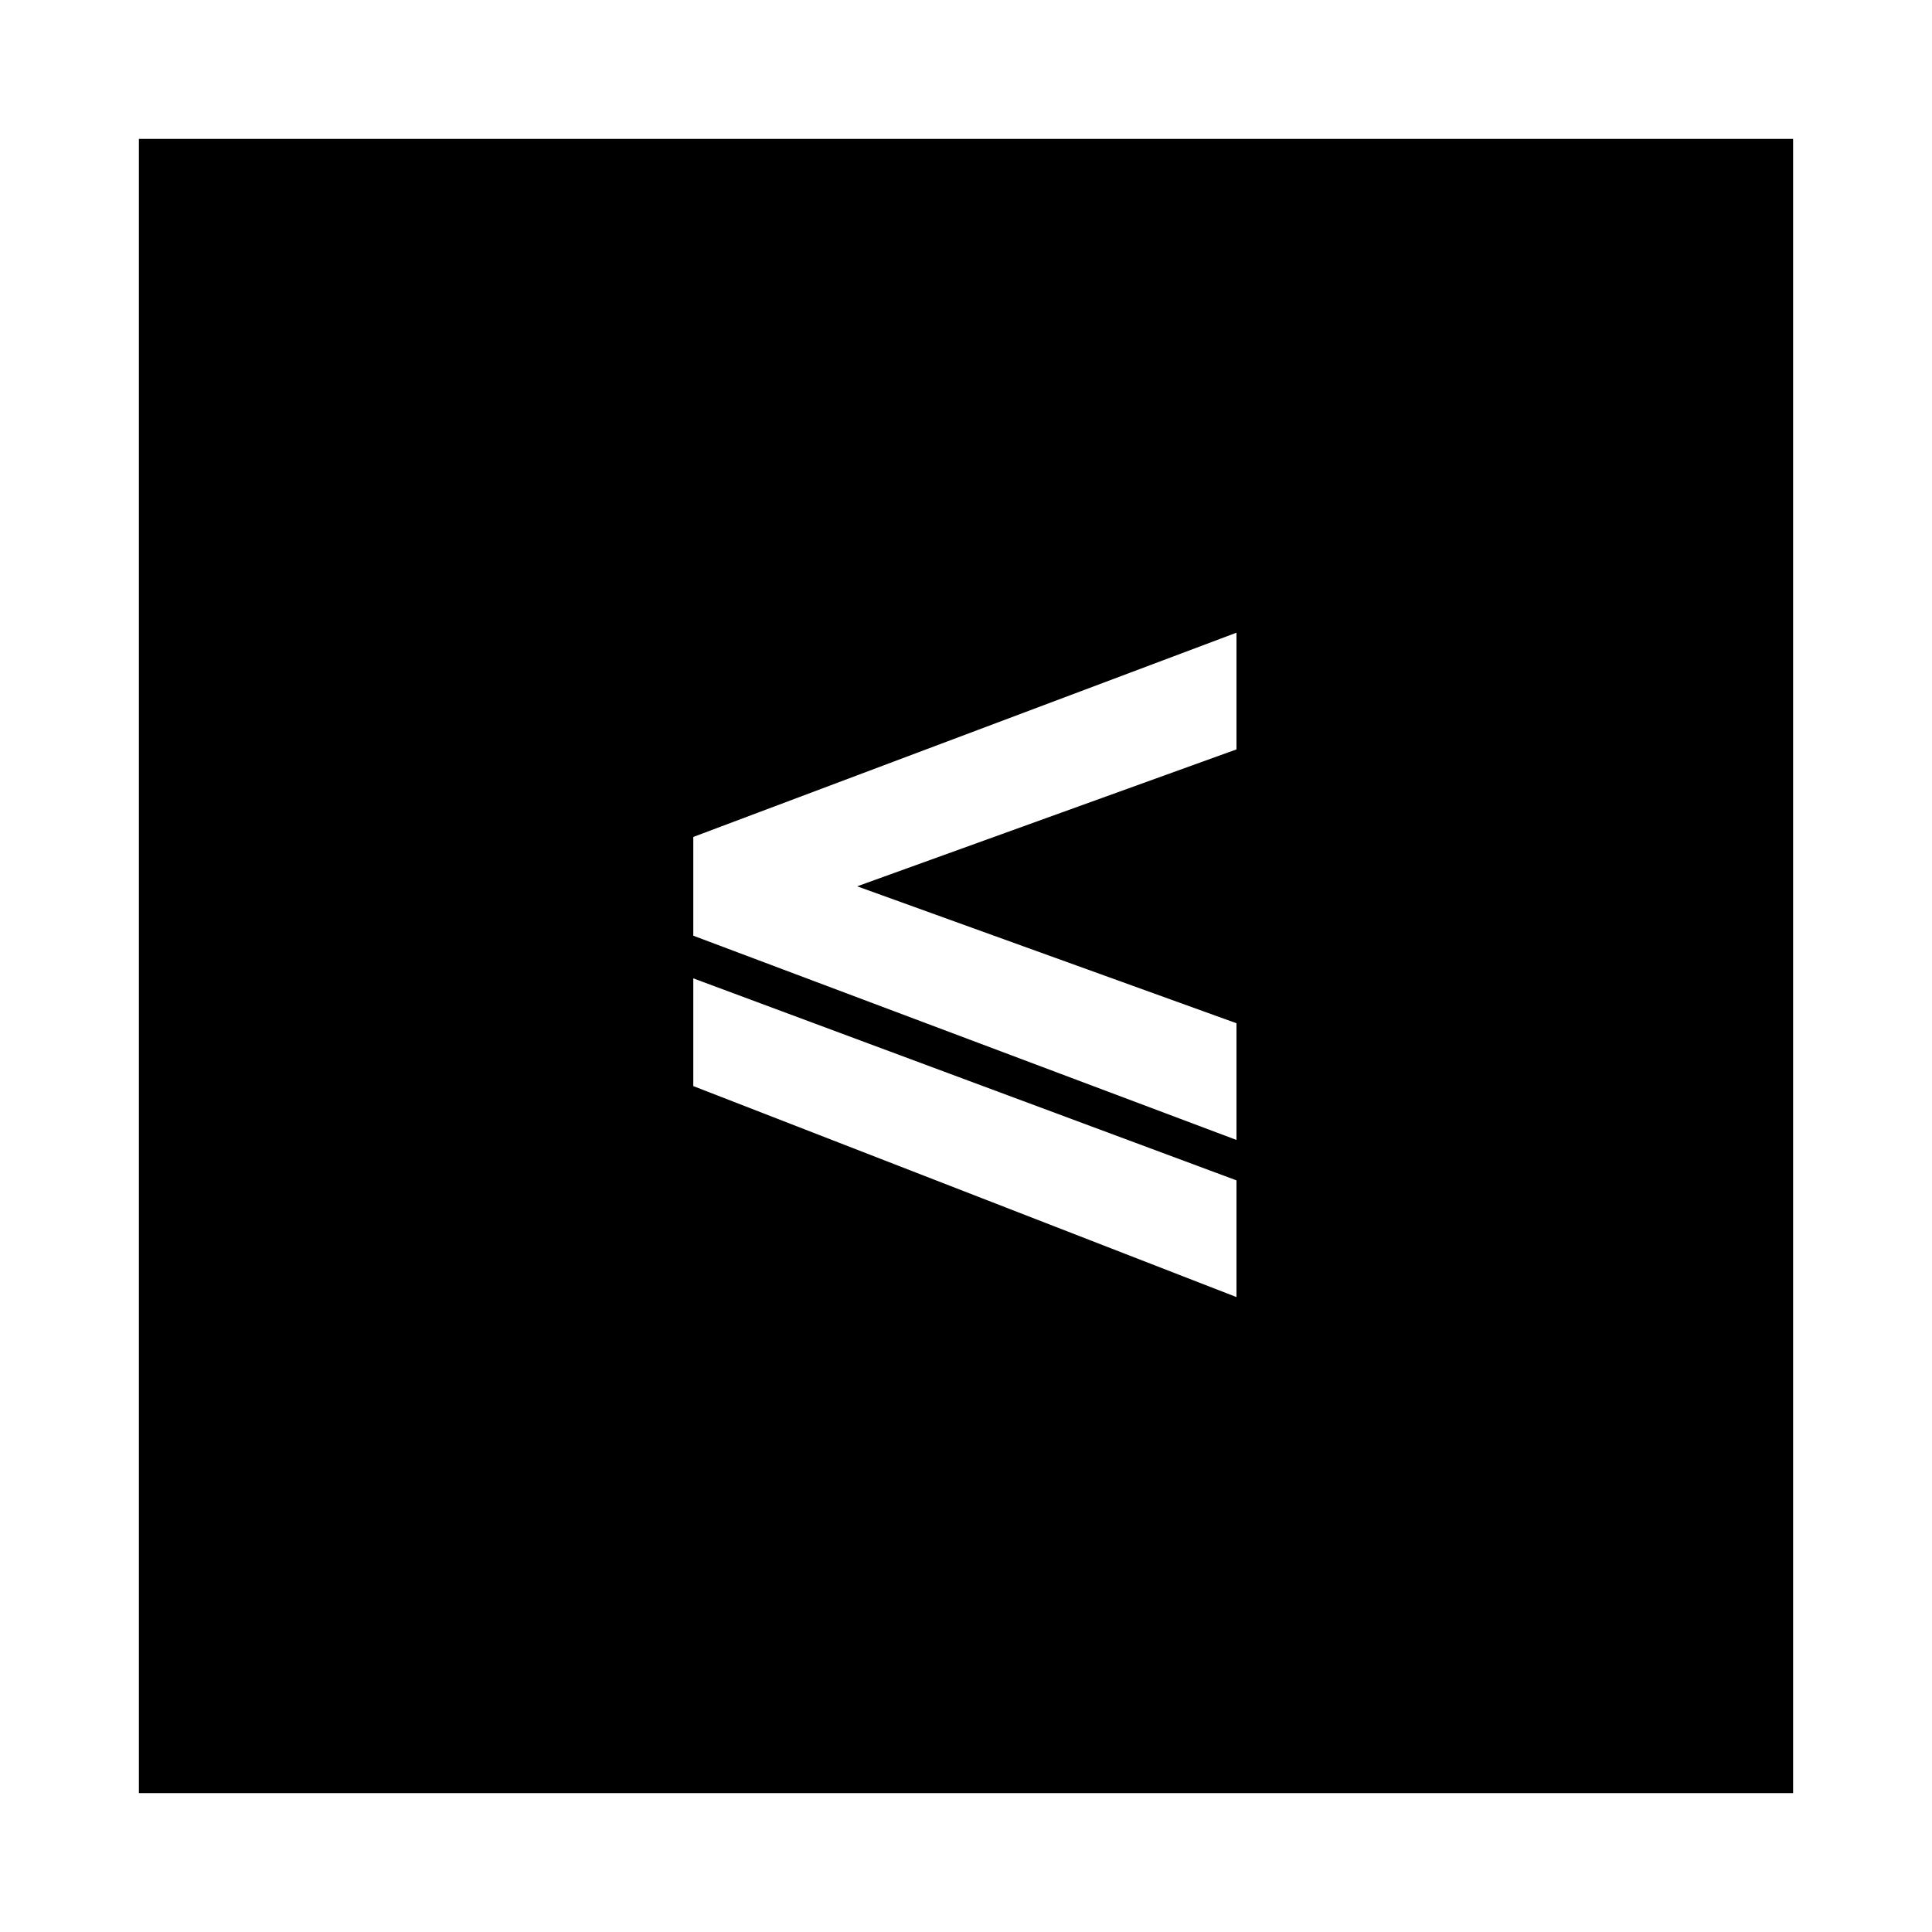 <?xml version="1.0" encoding="UTF-8"?>
<!-- Uploaded to: SVG Repo, www.svgrepo.com, Generator: SVG Repo Mixer Tools -->
<svg fill="#000000" width="800px" height="800px" version="1.1" viewBox="144 144 512 512" xmlns="http://www.w3.org/2000/svg">
 <path d="m180.81 180.81h438.38v438.38h-438.38zm290.87 234.36v30.93l-143.95-54.129v-26.172l143.95-54.129v30.93l-100.52 36.285zm-143.95-11.895 143.95 53.535v30.93l-143.95-55.914z" fill-rule="evenodd"/>
</svg>